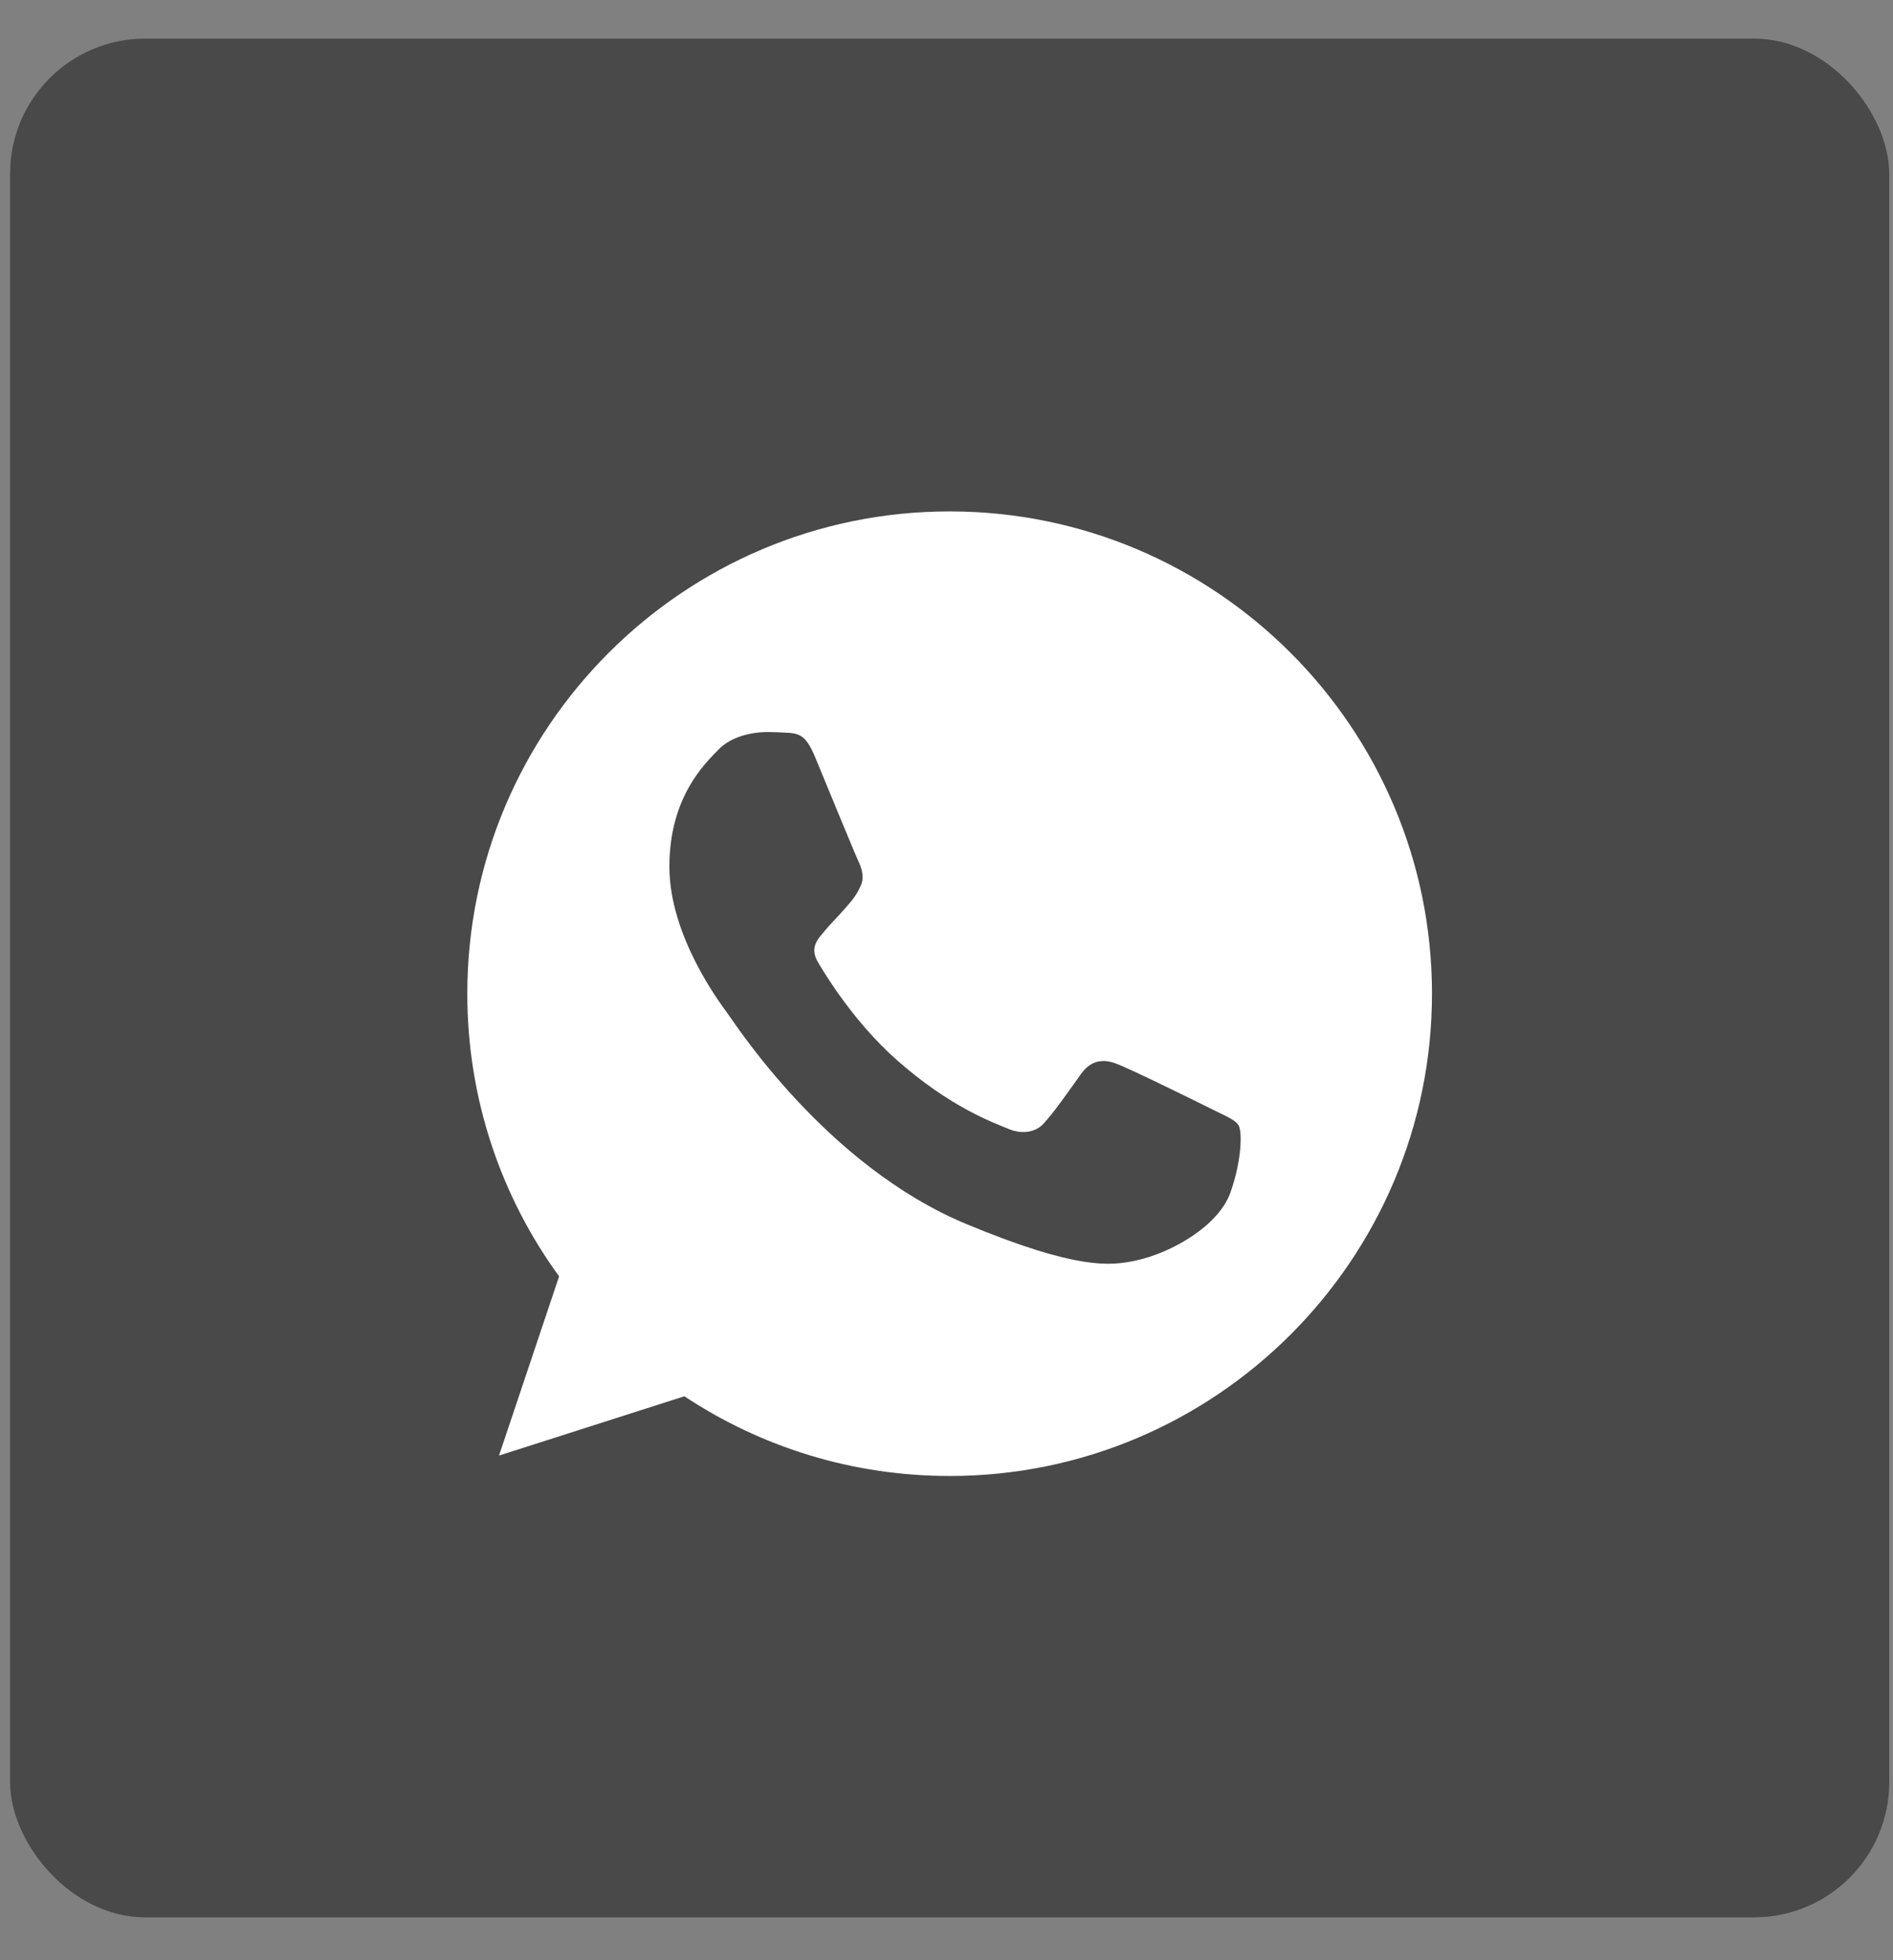 <?xml version="1.0" encoding="UTF-8"?> <svg xmlns="http://www.w3.org/2000/svg" width="28" height="29" viewBox="0 0 28 29" fill="none"><rect x="0" y="0" width="28" height="29" fill="#808080" stroke="none"/> <rect x="0.149" y="0.571" width="27.795" height="27.795" rx="2" fill="#494949"></rect> <path d="M14.048 7.566H14.045C10.111 7.566 6.912 10.766 6.912 14.701C6.912 16.262 7.415 17.709 8.27 18.883L7.381 21.534L10.123 20.657C11.251 21.404 12.597 21.836 14.048 21.836C17.982 21.836 21.181 18.635 21.181 14.701C21.181 10.767 17.982 7.566 14.048 7.566ZM18.2 17.642C18.028 18.128 17.345 18.531 16.8 18.649C16.427 18.728 15.94 18.791 14.301 18.112C12.204 17.243 10.854 15.112 10.748 14.974C10.648 14.836 9.901 13.846 9.901 12.822C9.901 11.798 10.421 11.3 10.631 11.086C10.803 10.91 11.087 10.83 11.36 10.83C11.448 10.83 11.528 10.834 11.599 10.838C11.809 10.847 11.914 10.859 12.052 11.19C12.224 11.605 12.644 12.629 12.694 12.734C12.744 12.839 12.795 12.982 12.724 13.12C12.657 13.263 12.598 13.326 12.493 13.447C12.388 13.569 12.288 13.661 12.182 13.792C12.086 13.905 11.977 14.026 12.099 14.236C12.22 14.441 12.639 15.125 13.256 15.674C14.053 16.383 14.698 16.61 14.929 16.706C15.102 16.777 15.307 16.761 15.432 16.627C15.592 16.455 15.789 16.169 15.99 15.888C16.133 15.687 16.313 15.662 16.502 15.733C16.694 15.8 17.714 16.304 17.923 16.408C18.133 16.514 18.271 16.564 18.322 16.652C18.372 16.74 18.372 17.155 18.2 17.642Z" fill="white"></path> </svg> 